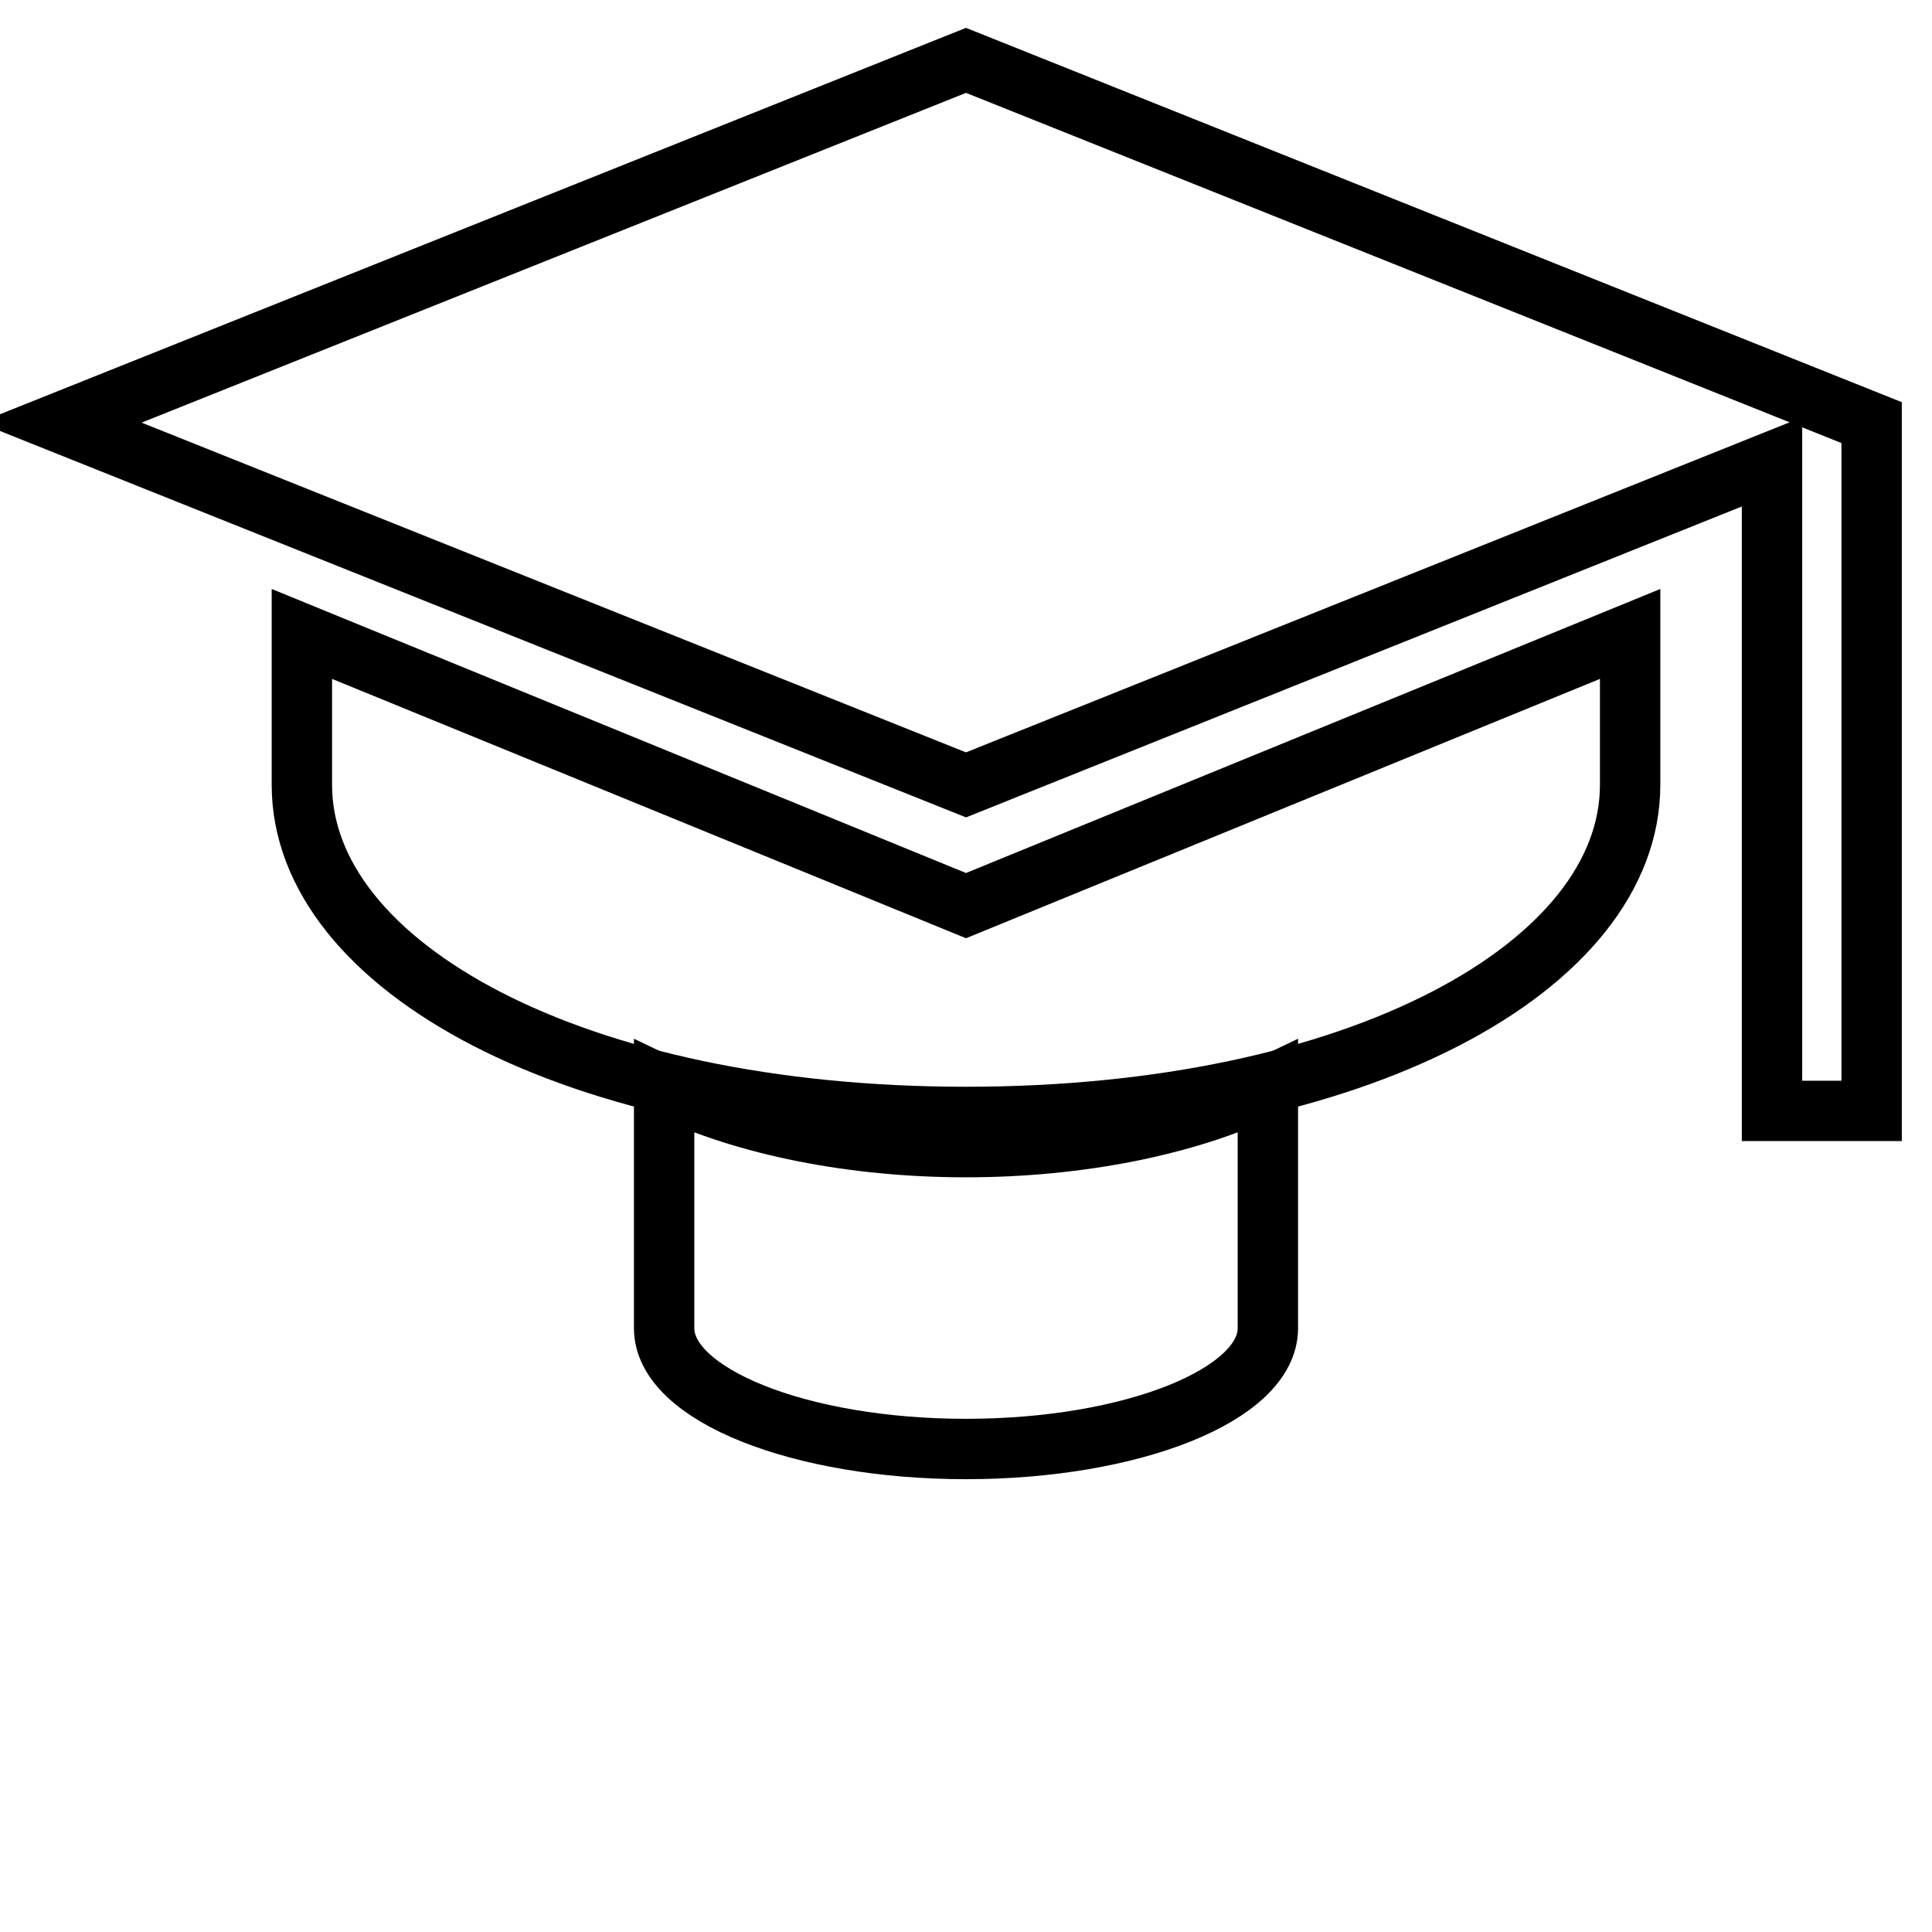 <?xml version="1.0" encoding="UTF-8"?>
<svg xmlns="http://www.w3.org/2000/svg" width="100" height="100" viewBox="0 0 64 64" fill="none" stroke="black" stroke-width="2">
  <path d="M32 2L2 14l30 12 26.7-10.7v21.5H62V14L32 2z"></path>
  <path d="M32 30L10 21v5c0 6 9 11 22 11s22-5 22-11v-5L32 30z"></path>
  <path d="M22 36v8c0 2.2 4.5 4 10 4s10-1.8 10-4v-8c-2.7 1.3-6.3 2-10 2s-7.3-.7-10-2z"></path>
</svg>
